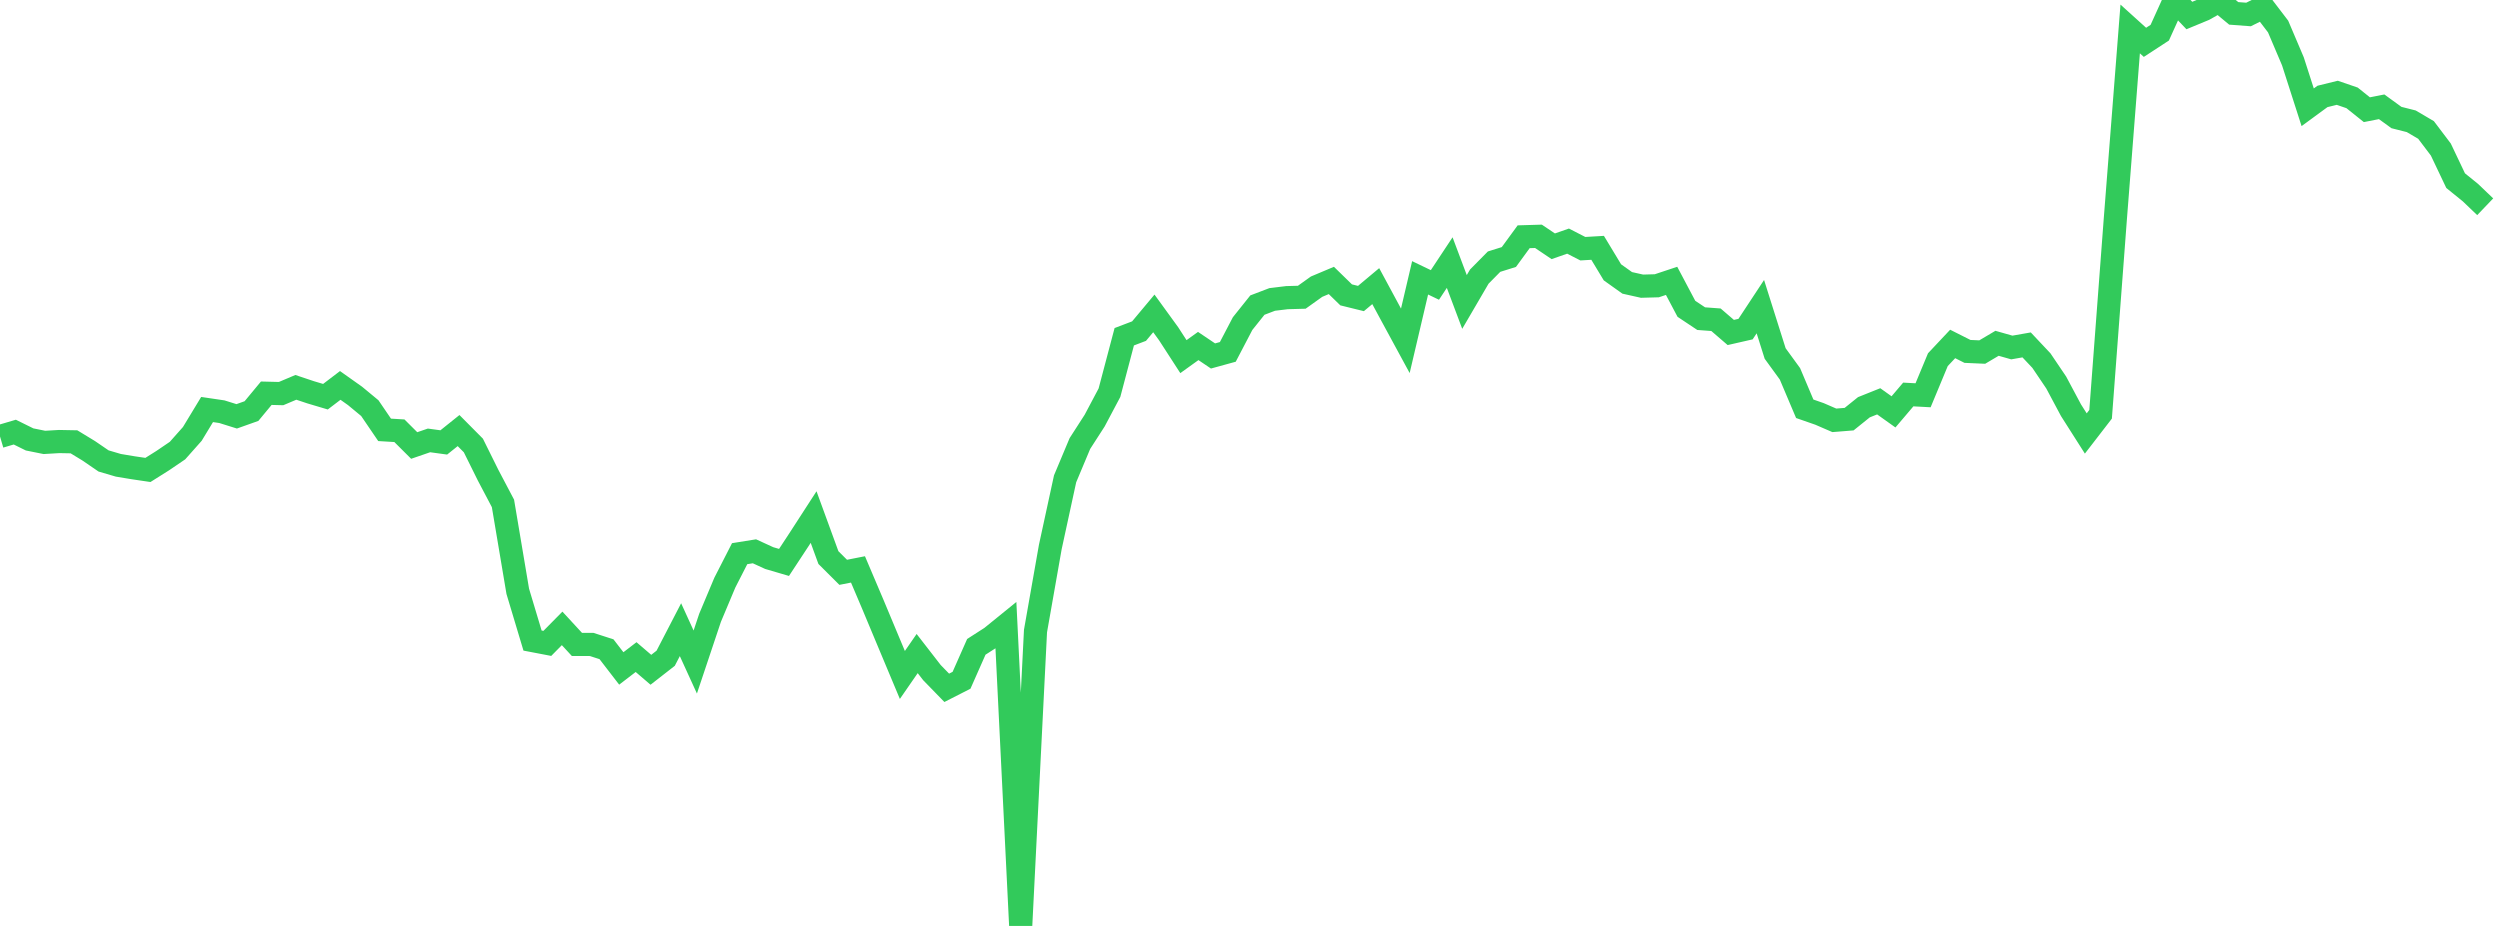 <?xml version="1.0" standalone="no"?><!DOCTYPE svg PUBLIC "-//W3C//DTD SVG 1.1//EN" "http://www.w3.org/Graphics/SVG/1.1/DTD/svg11.dtd"><svg width="135" height="50" viewBox="0 0 135 50" preserveAspectRatio="none" xmlns="http://www.w3.org/2000/svg" xmlns:xlink="http://www.w3.org/1999/xlink"><polyline points="0,23.57 0.799,23.334 1.598,23.729 2.396,23.89 3.195,23.843 3.994,23.858 4.793,24.344 5.592,24.891 6.391,25.126 7.189,25.259 7.988,25.377 8.787,24.874 9.586,24.331 10.385,23.431 11.183,22.114 11.982,22.232 12.781,22.482 13.58,22.198 14.379,21.234 15.178,21.254 15.976,20.917 16.775,21.184 17.574,21.422 18.373,20.813 19.172,21.379 19.97,22.039 20.769,23.212 21.568,23.26 22.367,24.057 23.166,23.782 23.964,23.891 24.763,23.251 25.562,24.056 26.361,25.667 27.16,27.183 27.959,31.931 28.757,34.59 29.556,34.743 30.355,33.933 31.154,34.799 31.953,34.801 32.751,35.059 33.55,36.096 34.349,35.483 35.148,36.168 35.947,35.545 36.746,34.003 37.544,35.75 38.343,33.361 39.142,31.46 39.941,29.898 40.74,29.77 41.538,30.136 42.337,30.371 43.136,29.155 43.935,27.921 44.734,30.109 45.533,30.905 46.331,30.748 47.13,32.628 47.929,34.54 48.728,36.448 49.527,35.292 50.325,36.321 51.124,37.142 51.923,36.735 52.722,34.929 53.521,34.416 54.32,33.768 55.118,50 55.917,34.075 56.716,29.539 57.515,25.856 58.314,23.951 59.112,22.712 59.911,21.205 60.71,18.184 61.509,17.88 62.308,16.924 63.107,18.025 63.905,19.258 64.704,18.684 65.503,19.222 66.302,19.002 67.101,17.474 67.899,16.475 68.698,16.17 69.497,16.073 70.296,16.051 71.095,15.48 71.893,15.144 72.692,15.923 73.491,16.12 74.29,15.451 75.089,16.932 75.888,18.404 76.686,15.003 77.485,15.387 78.284,14.18 79.083,16.306 79.882,14.937 80.68,14.129 81.479,13.879 82.278,12.785 83.077,12.761 83.876,13.299 84.675,13.02 85.473,13.43 86.272,13.383 87.071,14.706 87.87,15.275 88.669,15.454 89.467,15.432 90.266,15.166 91.065,16.675 91.864,17.207 92.663,17.266 93.462,17.954 94.26,17.772 95.059,16.559 95.858,19.088 96.657,20.187 97.456,22.074 98.254,22.352 99.053,22.698 99.852,22.634 100.651,21.991 101.45,21.671 102.249,22.241 103.047,21.302 103.846,21.345 104.645,19.423 105.444,18.573 106.243,18.976 107.041,19.011 107.84,18.538 108.639,18.765 109.438,18.625 110.237,19.474 111.036,20.657 111.834,22.152 112.633,23.408 113.432,22.372 114.231,11.779 115.03,1.564 115.828,2.286 116.627,1.765 117.426,0 118.225,0.838 119.024,0.507 119.822,0.058 120.621,0.722 121.42,0.782 122.219,0.387 123.018,1.433 123.817,3.312 124.615,5.793 125.414,5.207 126.213,5.011 127.012,5.285 127.811,5.924 128.609,5.767 129.408,6.347 130.207,6.549 131.006,7.018 131.805,8.075 132.604,9.755 133.402,10.401 134.201,11.165" fill="none" stroke="#32ca5b" stroke-width="1.25"/></svg>